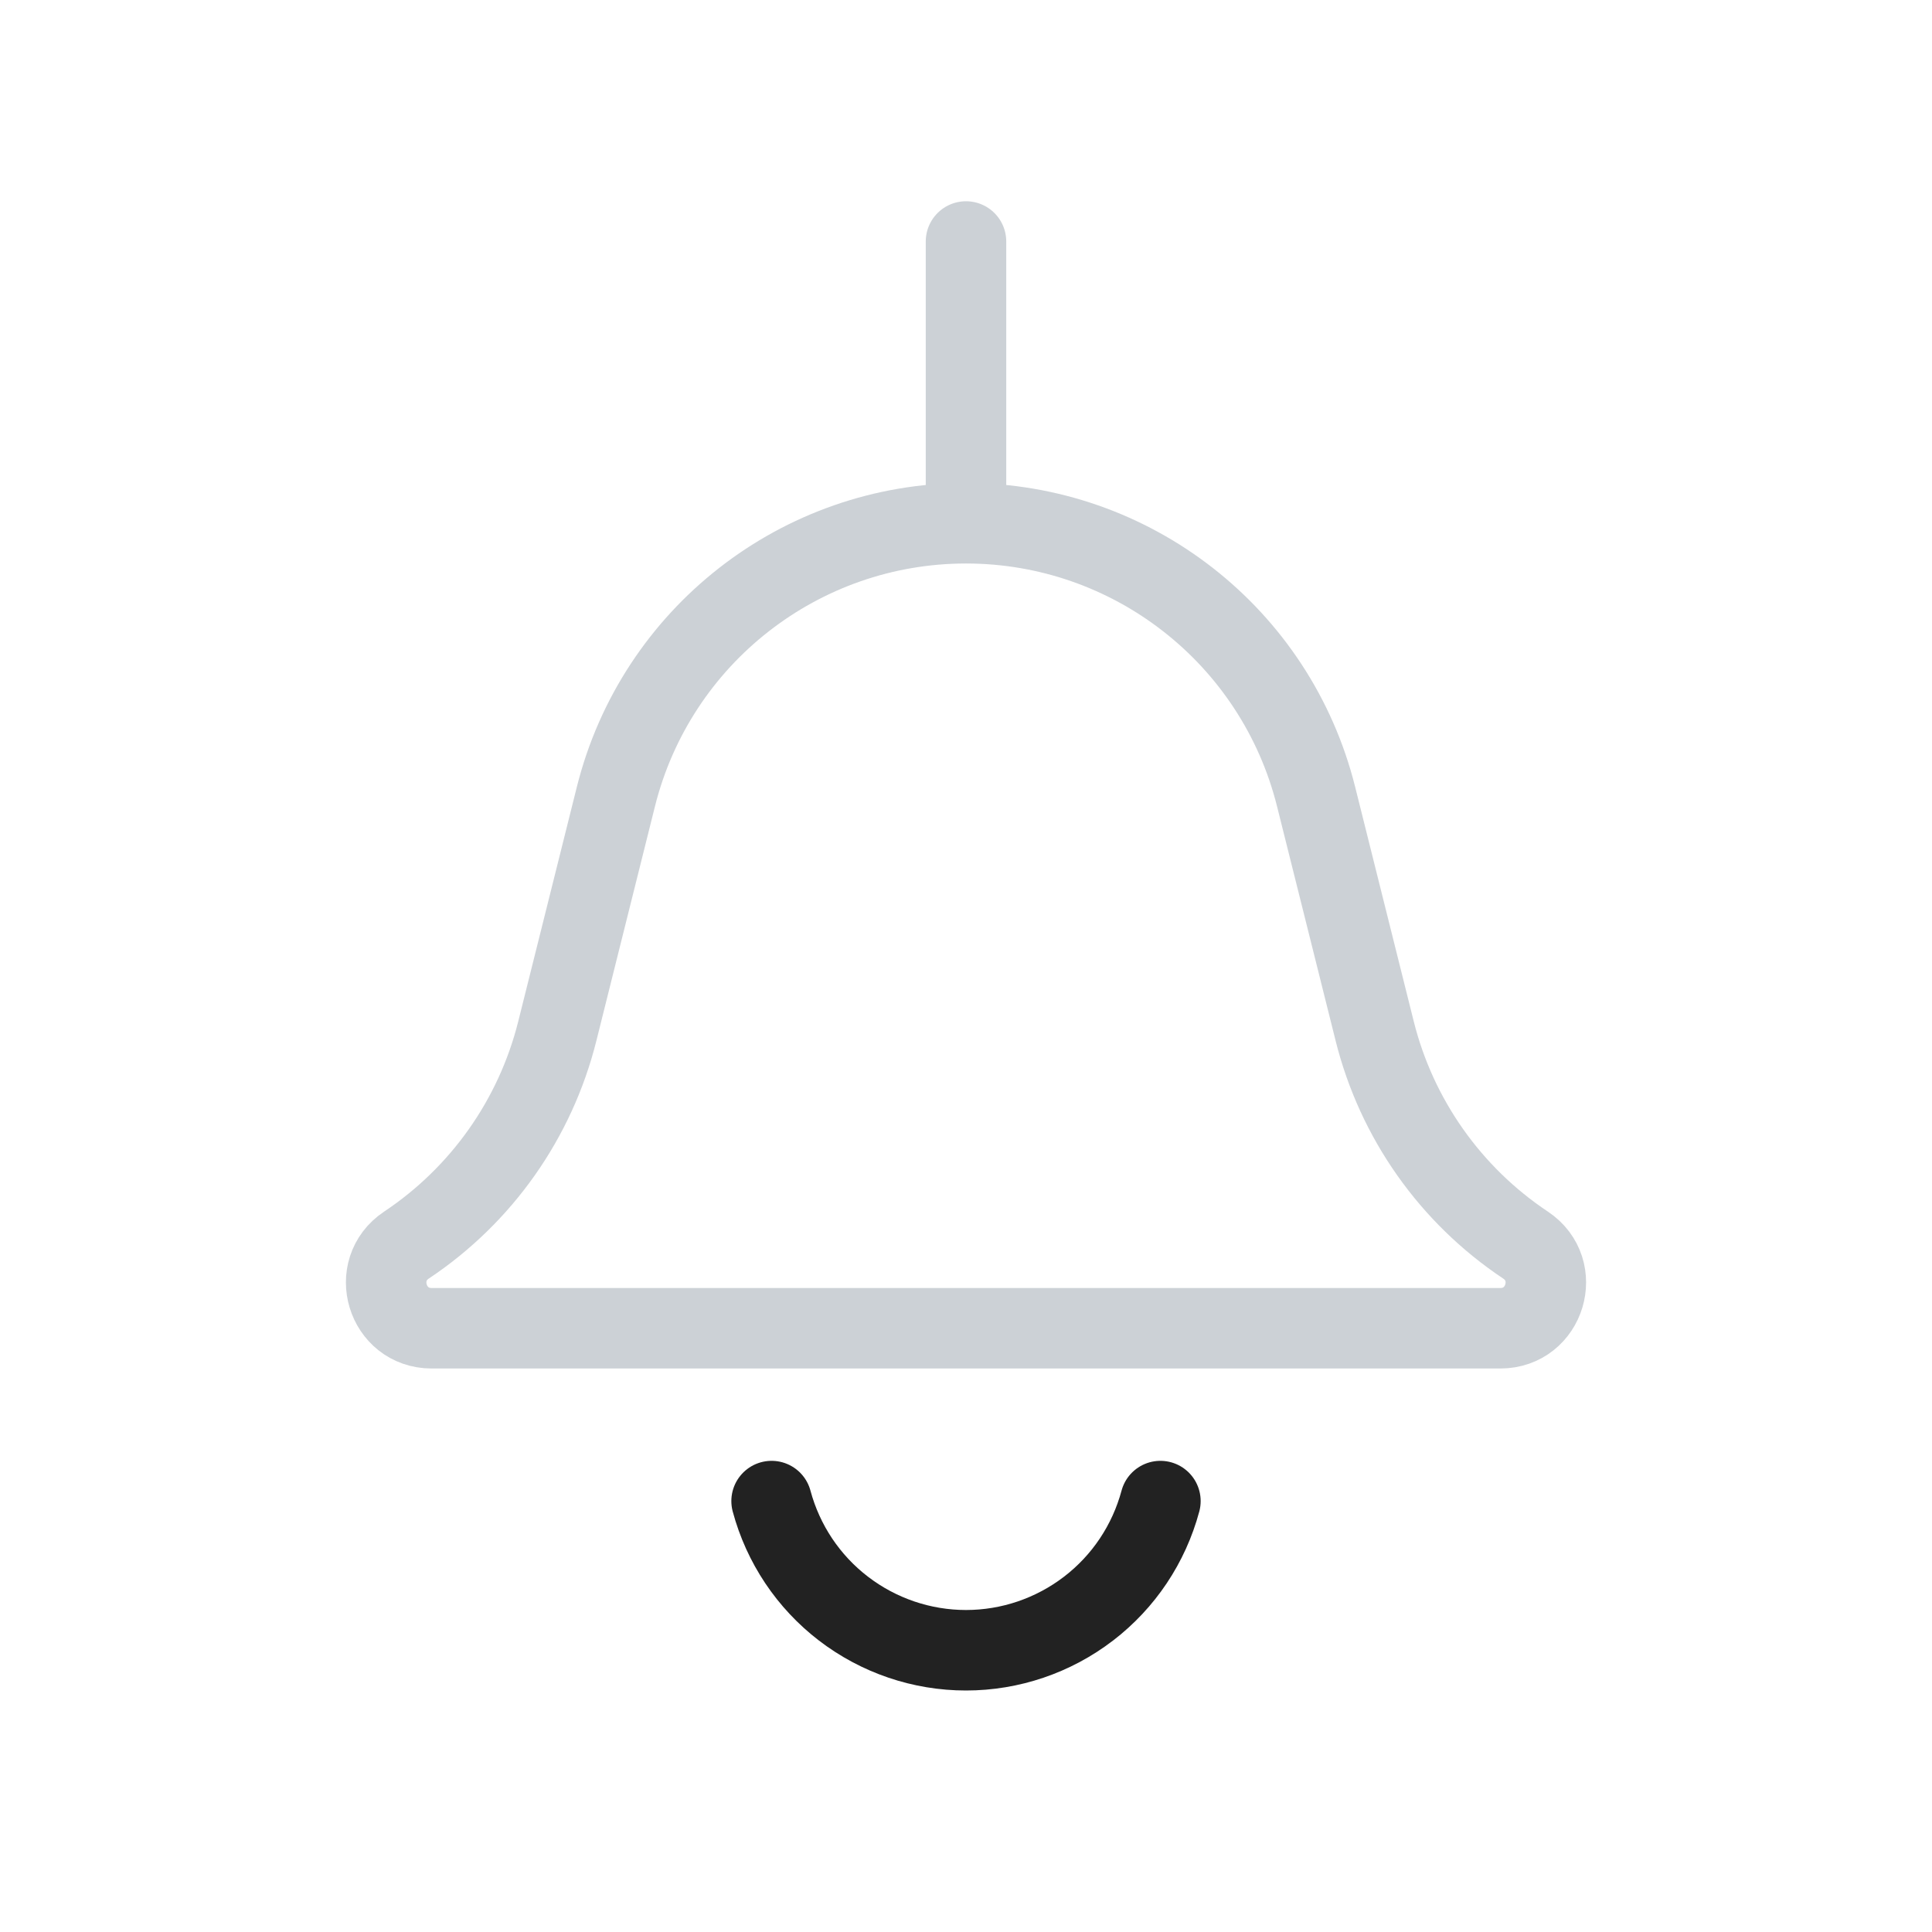<?xml version="1.0" encoding="utf-8"?>
<svg width="800px" height="800px" viewBox="0 0 24 24" fill="none" xmlns="http://www.w3.org/2000/svg">
<path d="M12 6.5V6.5C9.943 6.5 8.15 7.9 7.651 9.896L6.923 12.809C6.651 13.897 5.983 14.845 5.049 15.467V15.467C4.585 15.777 4.804 16.5 5.362 16.5H18.638C19.196 16.5 19.415 15.777 18.951 15.467V15.467C18.017 14.845 17.349 13.897 17.077 12.809L16.349 9.896C15.85 7.9 14.057 6.5 12 6.5V6.5ZM12 6.5V3" stroke="#2A4157" stroke-opacity="0.24" stroke-linecap="round"/>
<path d="M9.585 18.647C9.728 19.179 10.041 19.648 10.478 19.983C10.915 20.318 11.45 20.5 12 20.5C12.55 20.5 13.085 20.318 13.522 19.983C13.959 19.648 14.272 19.179 14.415 18.647" stroke="#222222" stroke-linecap="round"/>
</svg>